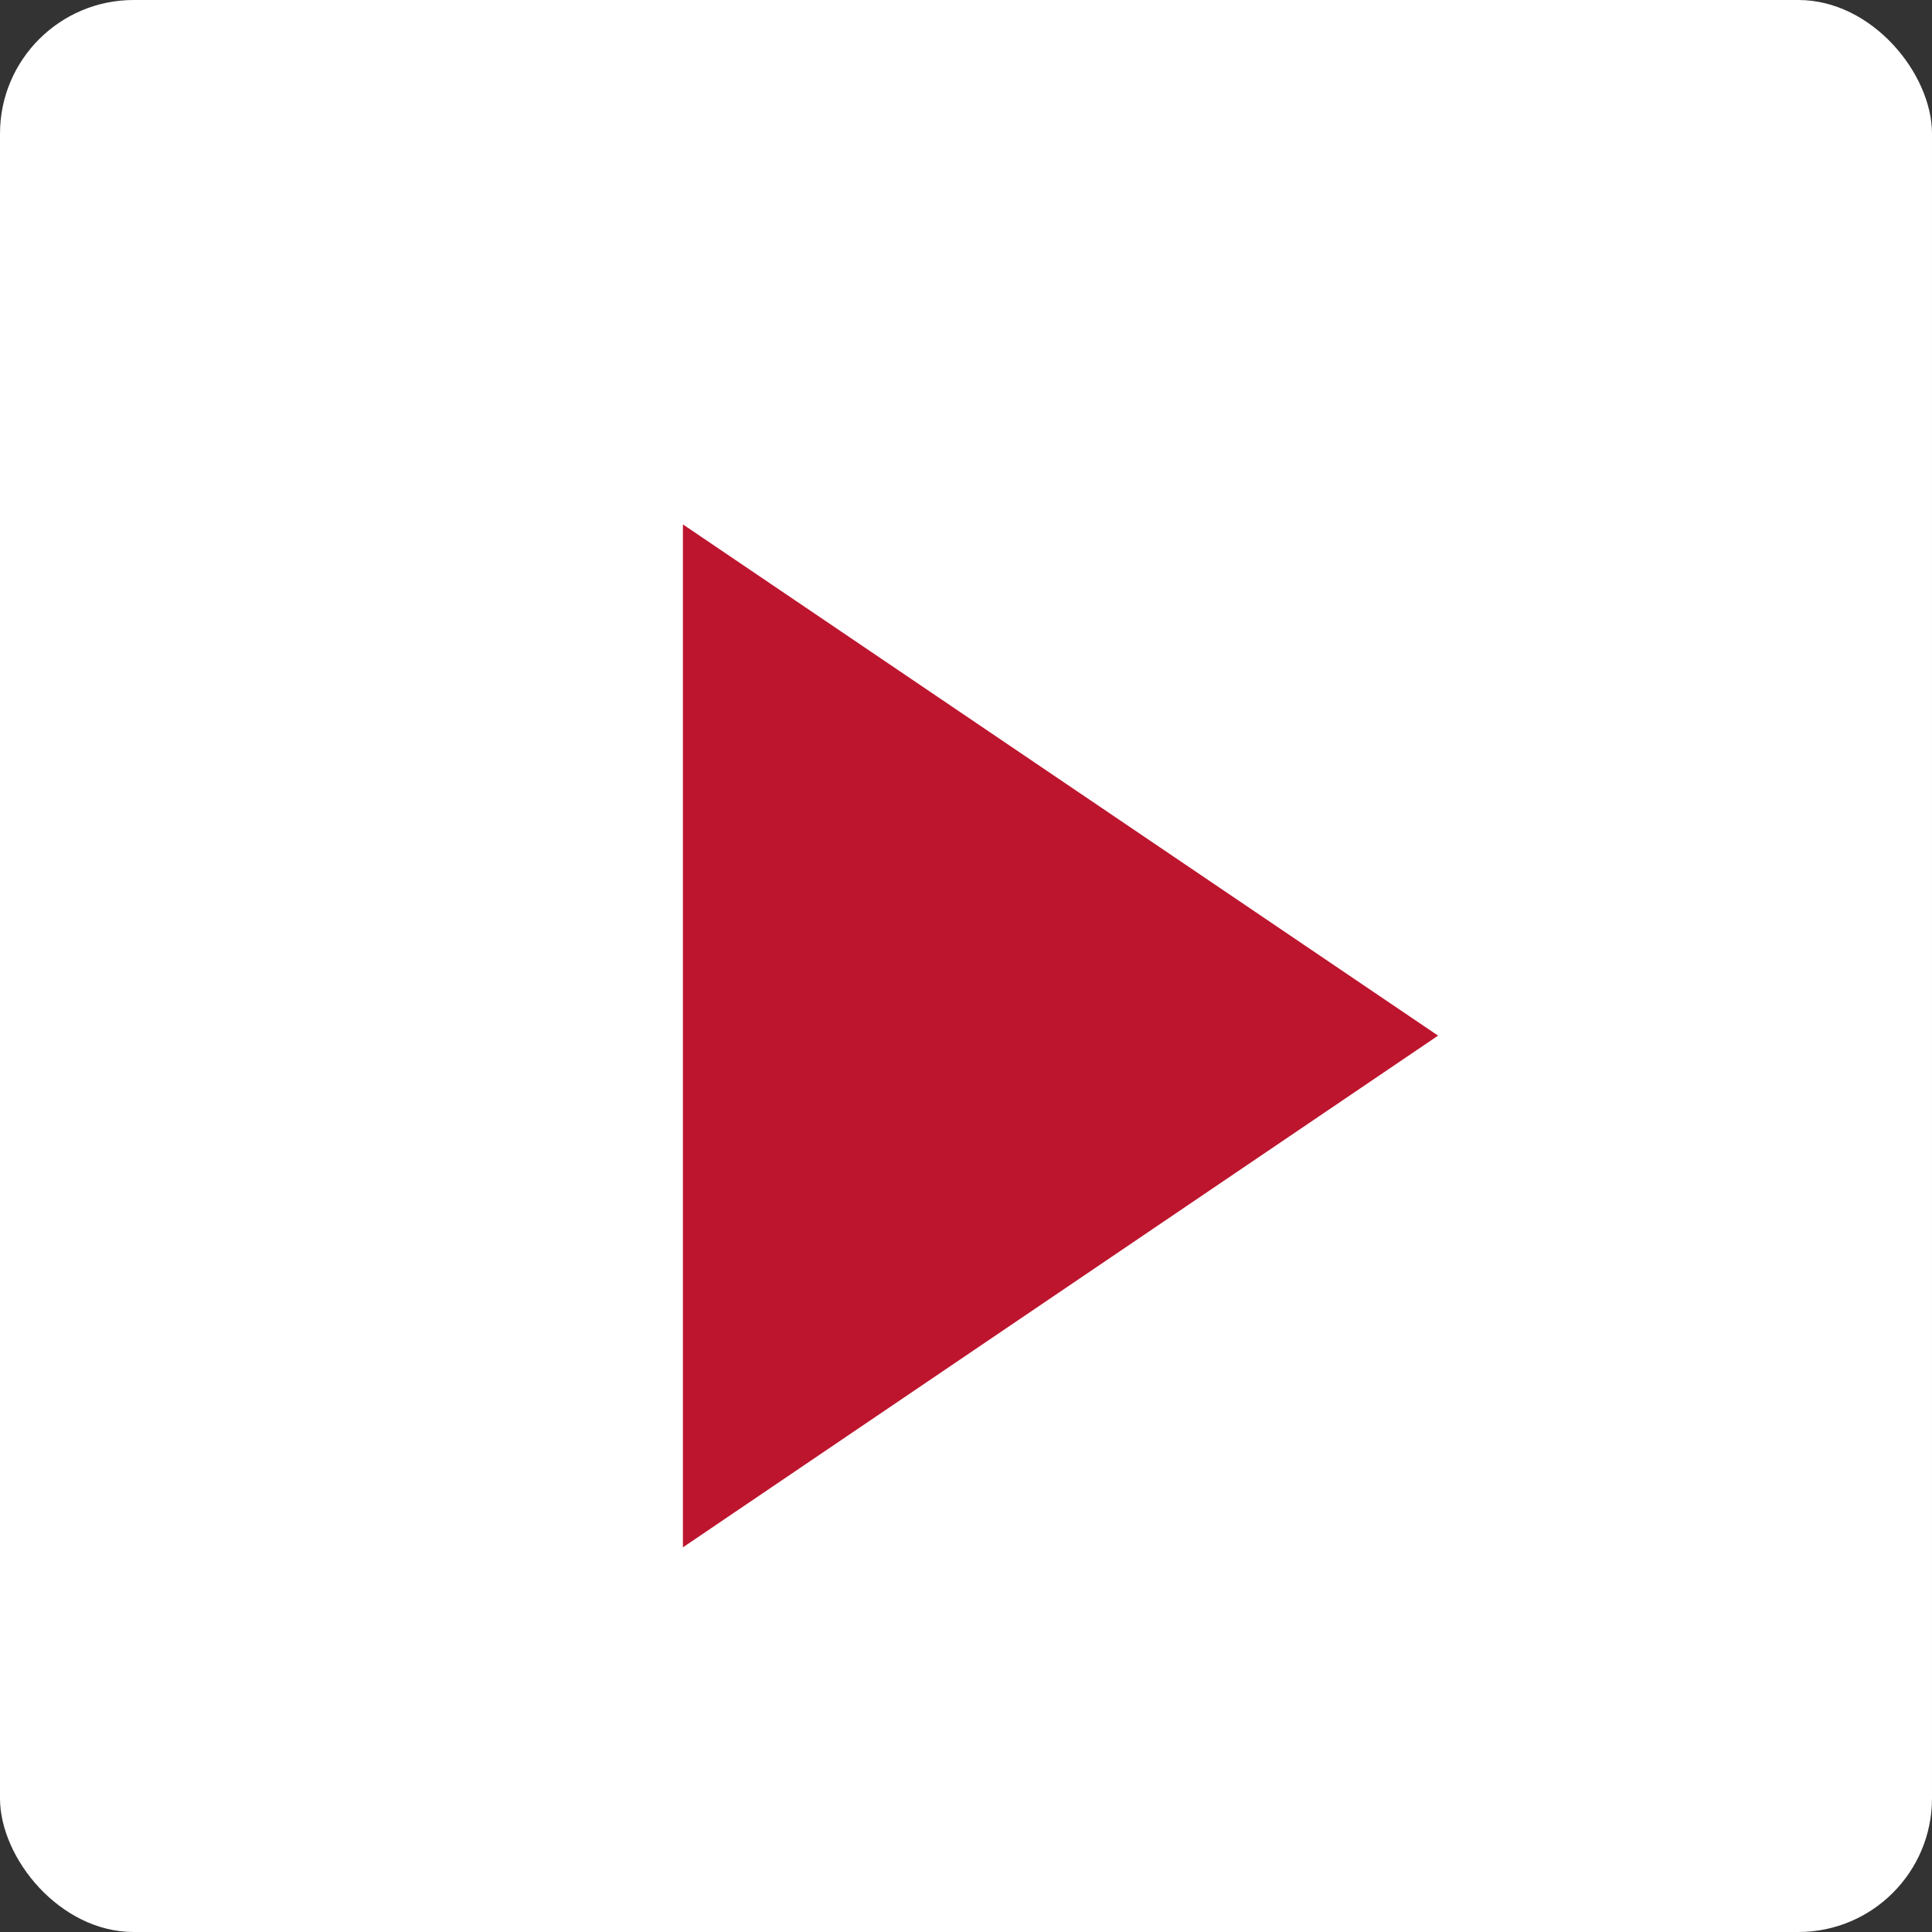 <svg id="Laag_1" data-name="Laag 1" xmlns="http://www.w3.org/2000/svg" width="28.91" height="28.91" viewBox="0 0 28.91 28.91">
  <rect x="0" y="0" width="28.91" height="28.91" fill="#333333" stroke="none"/>
  <defs>
    <style>
      .cls-1 {
        fill: #FFF;
      }

      .cls-2 {
        fill: #bd152e;
      }
    </style>
  </defs>
  <g id="Component_38_1" data-name="Component 38 1">
    <rect id="Rectangle_491" data-name="Rectangle 491" class="cls-1" width="28.91" height="28.91" rx="2"/>
    <path id="Path_113" data-name="Path 113" class="cls-2" d="M956.264,548.866v-15.307l11.3,7.65Z" transform="translate(-946.045 -525.712)"/>
  </g>
</svg>
